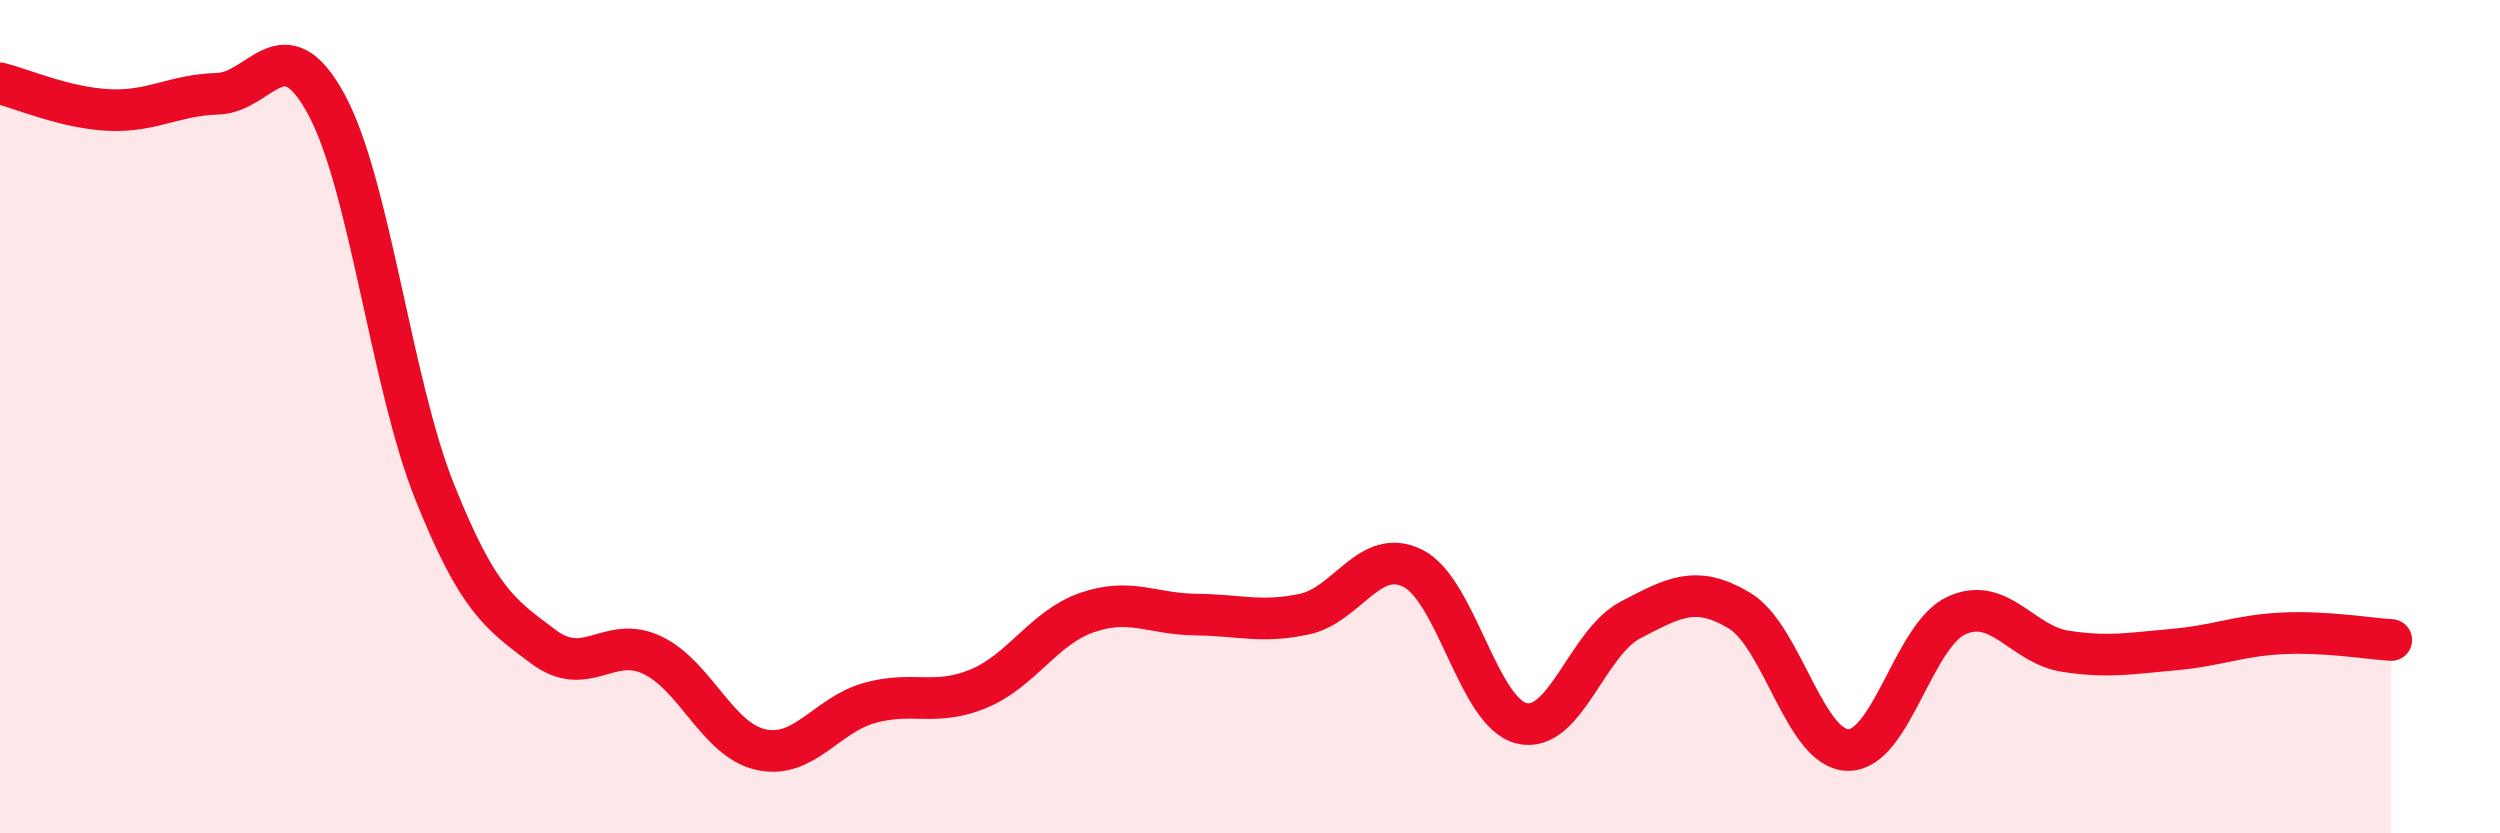 
    <svg width="60" height="20" viewBox="0 0 60 20" xmlns="http://www.w3.org/2000/svg">
      <path
        d="M 0,2 C 0.52,2.13 1.57,2.59 2.61,2.64 C 3.65,2.69 4.18,2.28 5.22,2.25 C 6.26,2.22 6.79,0.59 7.83,2.5 C 8.87,4.41 9.39,9.2 10.43,11.8 C 11.47,14.4 12,14.74 13.04,15.52 C 14.08,16.3 14.61,15.23 15.65,15.72 C 16.69,16.21 17.22,17.76 18.26,17.99 C 19.3,18.22 19.83,17.16 20.87,16.87 C 21.91,16.58 22.44,16.96 23.48,16.53 C 24.52,16.1 25.05,15.06 26.09,14.7 C 27.13,14.34 27.66,14.74 28.7,14.75 C 29.74,14.76 30.26,14.96 31.3,14.74 C 32.34,14.52 32.87,13.12 33.91,13.64 C 34.95,14.16 35.48,17.11 36.52,17.36 C 37.56,17.61 38.09,15.42 39.13,14.88 C 40.17,14.34 40.7,14.03 41.74,14.65 C 42.78,15.27 43.31,17.98 44.35,18 C 45.39,18.02 45.92,15.24 46.96,14.77 C 48,14.3 48.53,15.47 49.57,15.63 C 50.61,15.79 51.13,15.68 52.17,15.59 C 53.21,15.5 53.74,15.25 54.78,15.2 C 55.82,15.15 56.87,15.33 57.39,15.36L57.39 20L0 20Z"
        fill="#EB0A25"
        opacity="0.1"
        stroke-linecap="round"
        stroke-linejoin="round"
      />
      <path
        d="M 0,2 C 0.52,2.13 1.57,2.59 2.61,2.64 C 3.65,2.69 4.18,2.28 5.22,2.25 C 6.26,2.22 6.79,0.59 7.83,2.5 C 8.87,4.41 9.39,9.2 10.43,11.8 C 11.47,14.4 12,14.74 13.04,15.52 C 14.08,16.3 14.61,15.23 15.65,15.72 C 16.69,16.21 17.22,17.76 18.26,17.99 C 19.3,18.22 19.83,17.16 20.87,16.87 C 21.91,16.58 22.44,16.96 23.48,16.53 C 24.52,16.1 25.05,15.06 26.09,14.7 C 27.13,14.34 27.66,14.74 28.7,14.75 C 29.74,14.76 30.26,14.96 31.3,14.74 C 32.34,14.52 32.87,13.12 33.91,13.64 C 34.95,14.16 35.48,17.11 36.52,17.36 C 37.56,17.61 38.09,15.42 39.13,14.88 C 40.17,14.34 40.7,14.03 41.74,14.65 C 42.78,15.27 43.31,17.98 44.35,18 C 45.39,18.02 45.92,15.24 46.96,14.77 C 48,14.3 48.53,15.47 49.57,15.63 C 50.61,15.79 51.13,15.68 52.17,15.59 C 53.21,15.5 53.74,15.25 54.78,15.2 C 55.82,15.15 56.87,15.33 57.39,15.36"
        stroke="#EB0A25"
        stroke-width="1"
        fill="none"
        stroke-linecap="round"
        stroke-linejoin="round"
      />
    </svg>
  